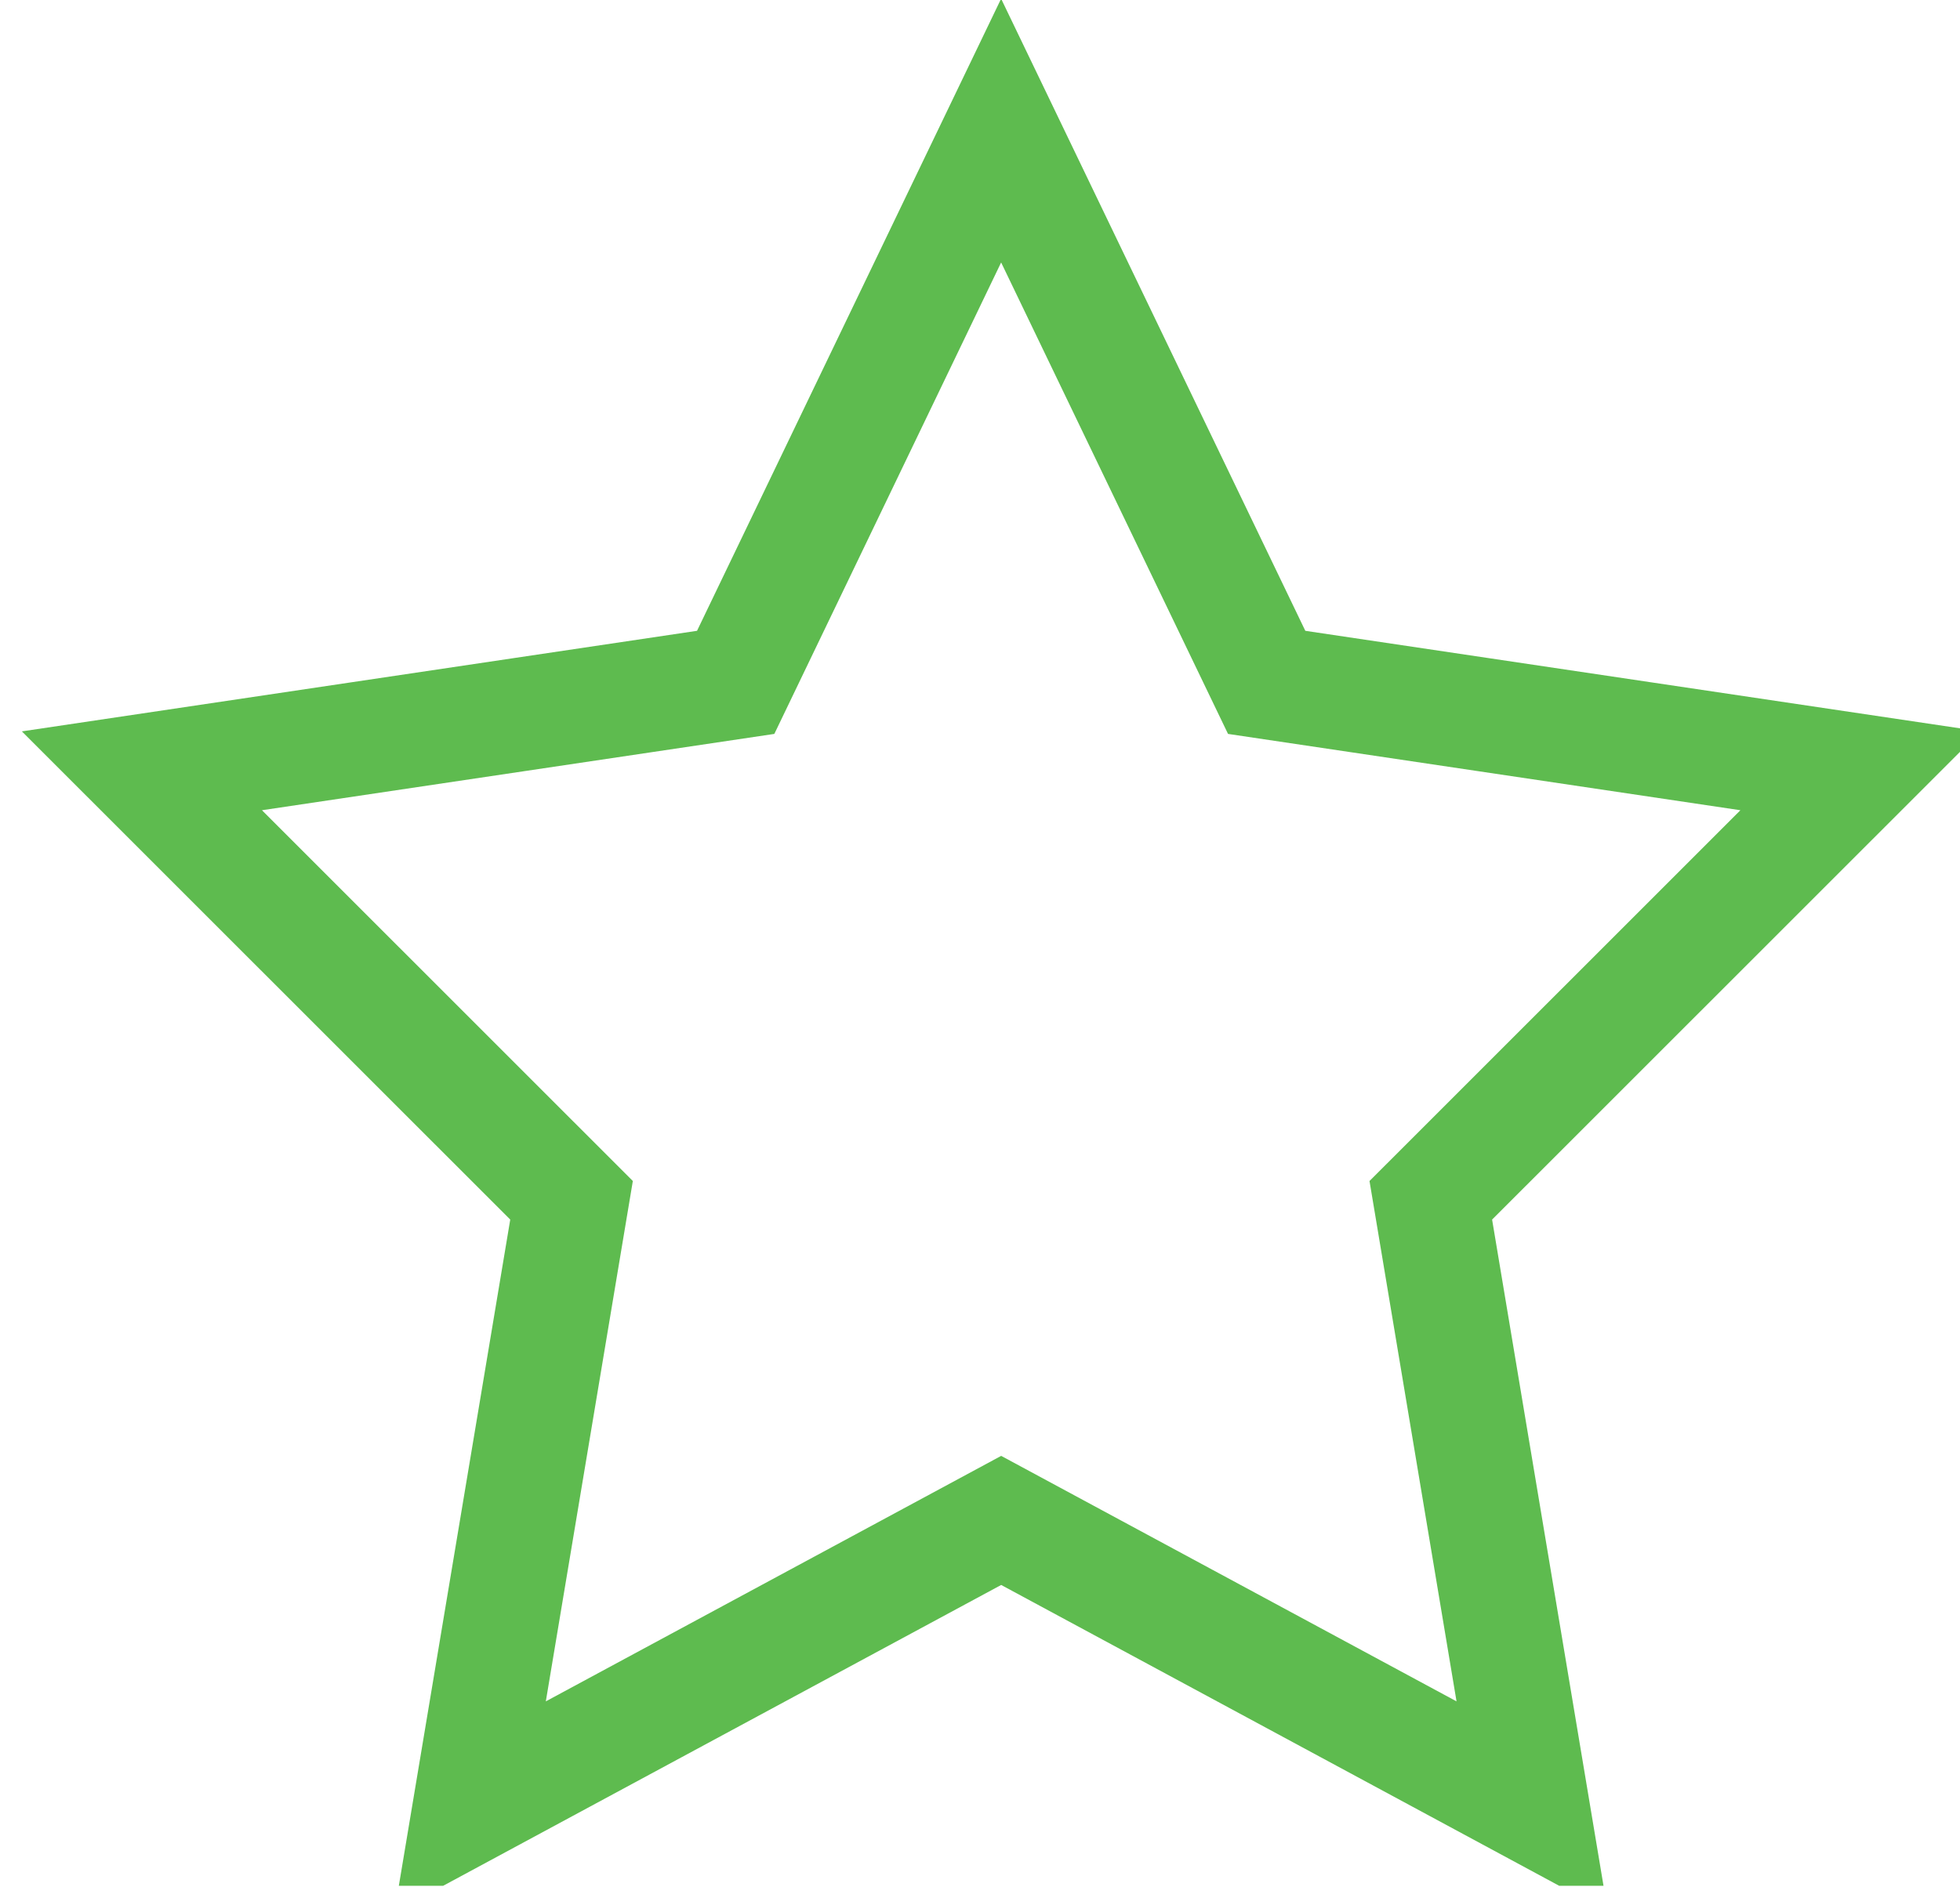 <?xml version="1.0" encoding="UTF-8" standalone="no"?>
<svg
   xmlns:dc="http://purl.org/dc/elements/1.1/"
   xmlns:cc="http://creativecommons.org/ns#"
   xmlns:rdf="http://www.w3.org/1999/02/22-rdf-syntax-ns#"
   xmlns:svg="http://www.w3.org/2000/svg"
   xmlns="http://www.w3.org/2000/svg"
   viewBox="0 0 54 52"
   height="52"
   width="54"
   xml:space="preserve"
   id="svg32"
   version="1.1"><defs
     id="defs36"><clipPath
       id="clipPath48"
       clipPathUnits="userSpaceOnUse"><path
         id="path46"
         d="M 0,78.129 H 82.149 V 0 H 0 Z" /></clipPath></defs><g
     transform="matrix(1.333,0,0,-1.333,0,52)"
     id="g40"><g
       transform="matrix(1.016,0,0,1.005,0.013,0.031)"
       id="g42"><g
         clip-path="url(#clipPath48)"
         id="g44"><g
           transform="translate(41.075,72.801)"
           id="g50"><path
             id="path52"
             style="fill:none;stroke:#5ebb4f;stroke-width:2.331;stroke-linecap:butt;stroke-linejoin:miter;stroke-miterlimit:10;stroke-dasharray:none;stroke-opacity:1"
             d="m -20.722,-36.702 5.402,-11.348 12.079,-1.819 -8.74,-8.833 2.063,-12.472 -10.803,5.888 -10.803,-5.888 2.063,12.472 -8.74,8.833 12.079,1.819 z" /></g></g></g></g></svg>